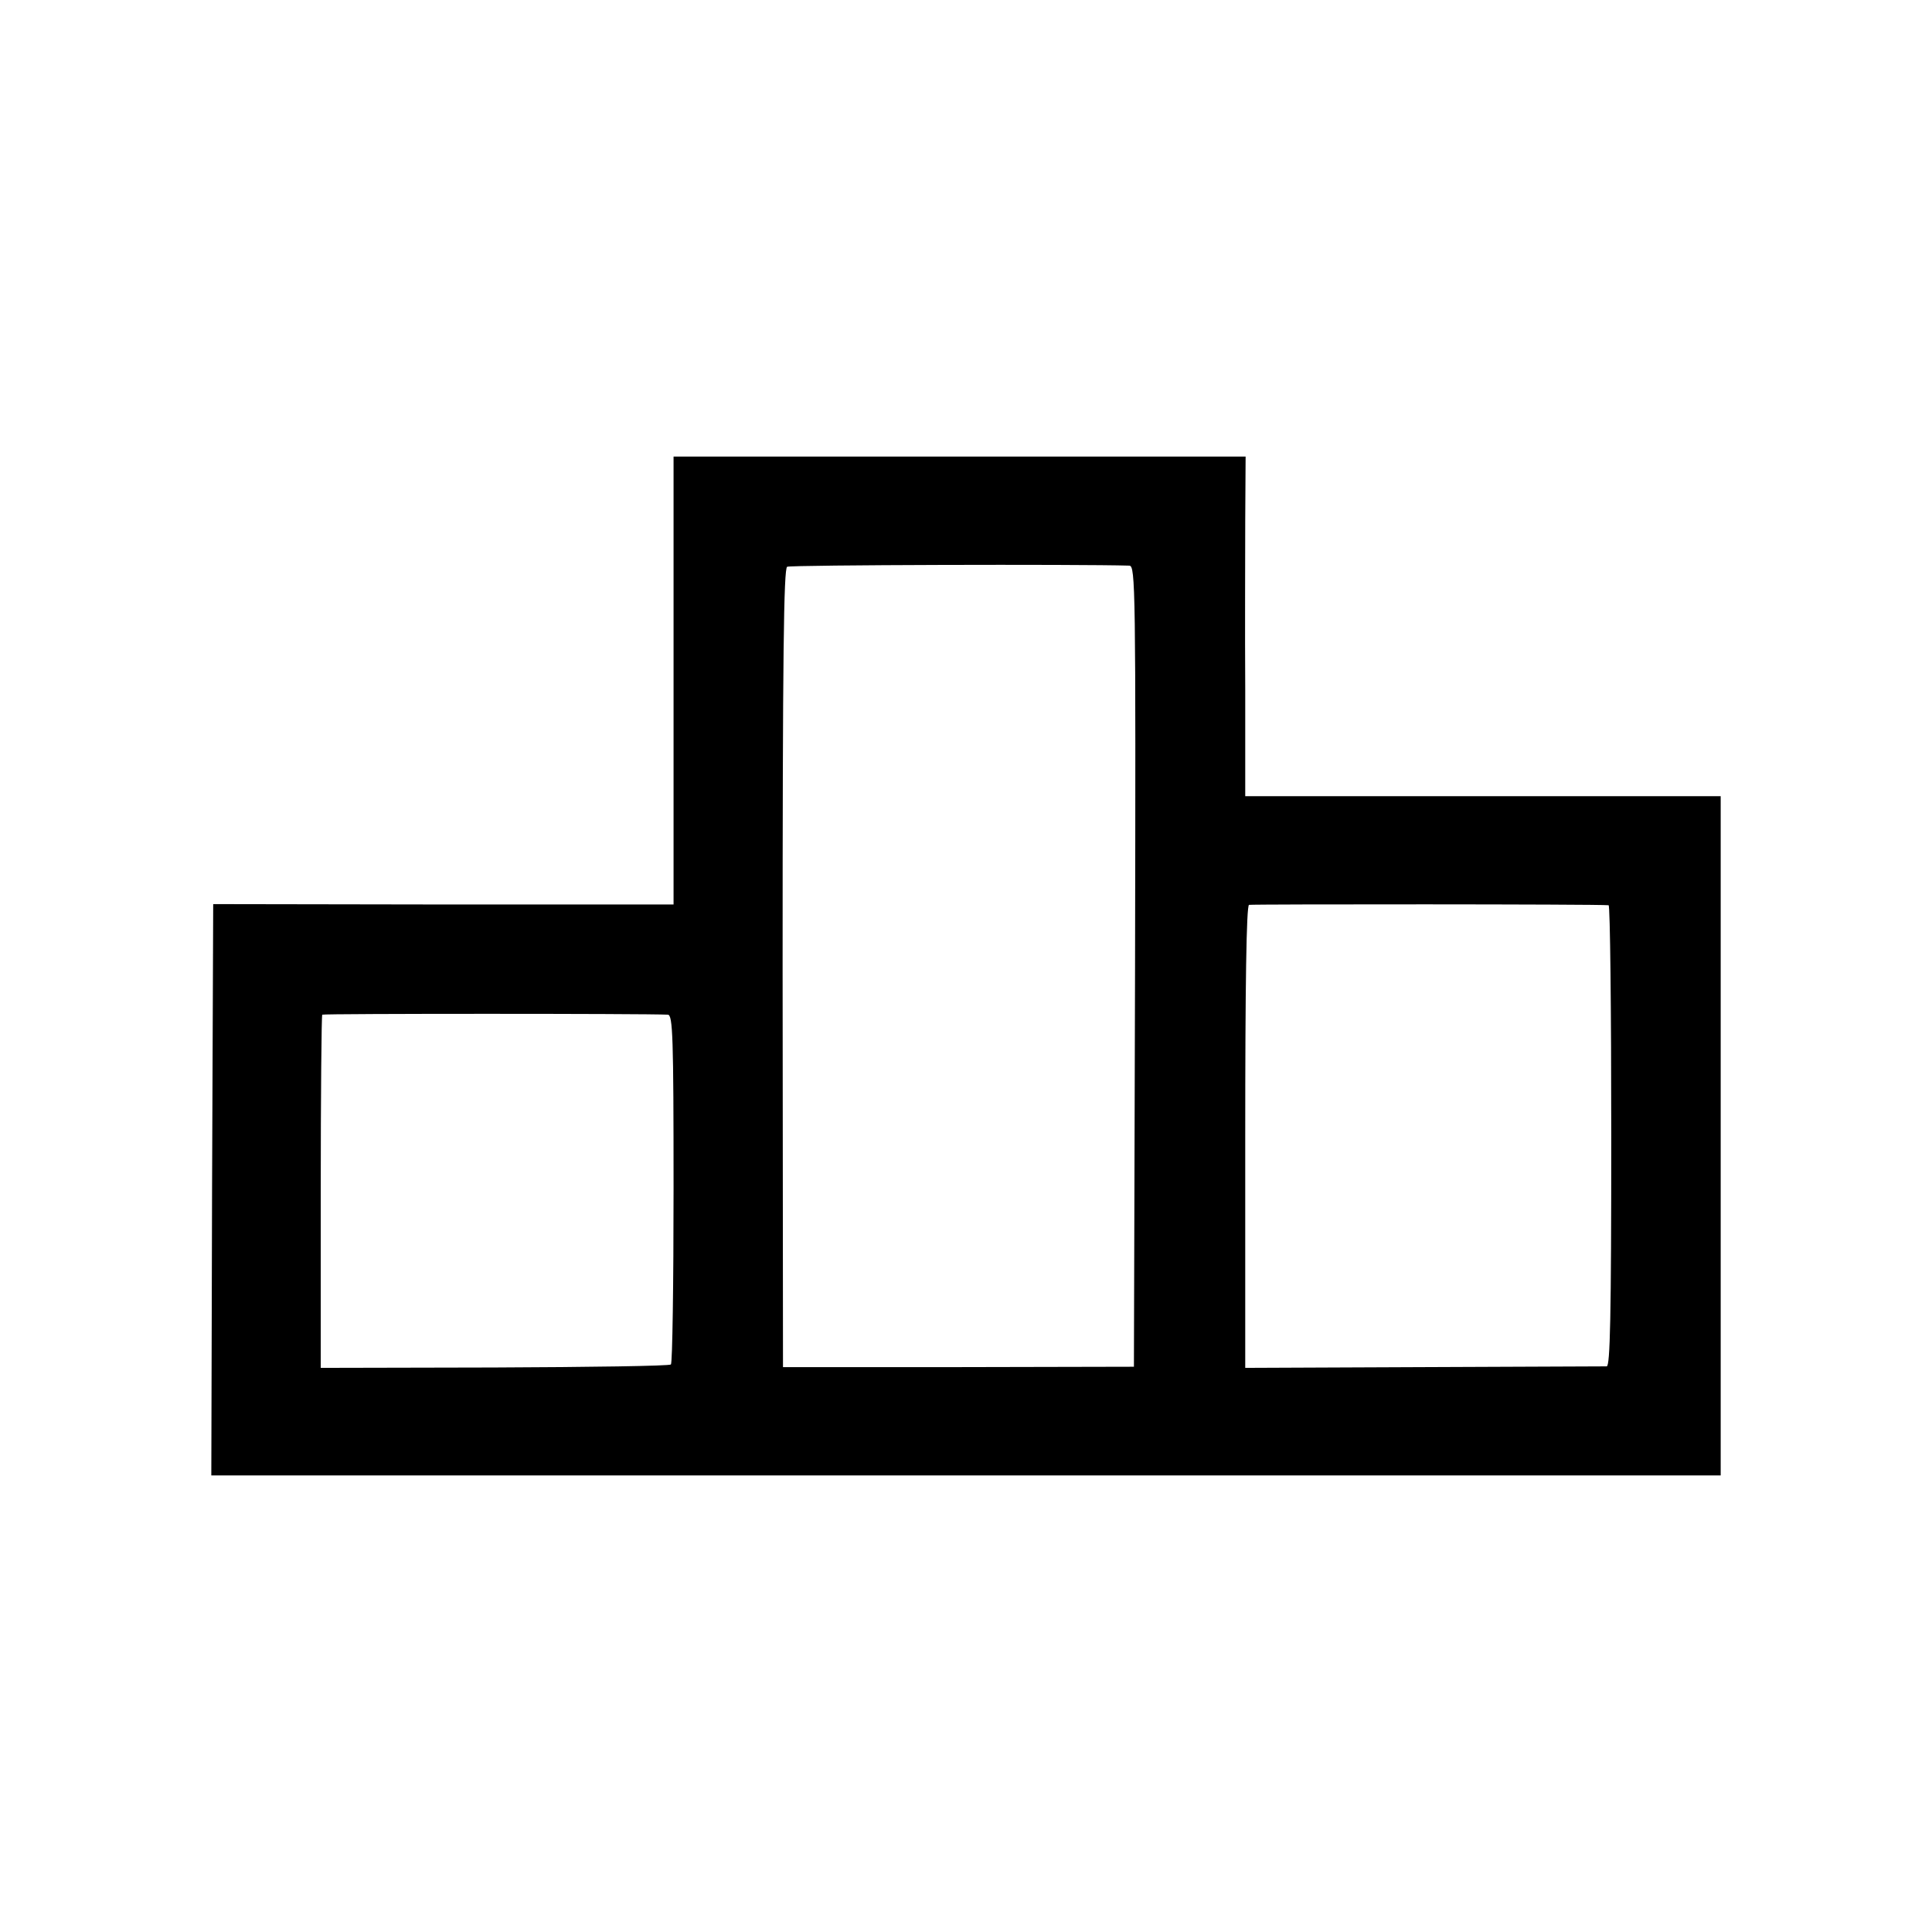 <?xml version="1.0" standalone="no"?>
<!DOCTYPE svg PUBLIC "-//W3C//DTD SVG 20010904//EN"
 "http://www.w3.org/TR/2001/REC-SVG-20010904/DTD/svg10.dtd">
<svg version="1.0" xmlns="http://www.w3.org/2000/svg"
 width="512pt" height="512pt" viewBox="0 0 512 512"
 preserveAspectRatio="xMidYMid meet">
<g transform="translate(0,512) scale(0.1,-0.1)"
fill="#000000" stroke="none">
<path d="M1785 3317 l0 -594 -610 0 -610 1 -3 -757 -2 -757 2000 0 2000 0 0
900 0 900 -630 0 -630 0 0 283 c-1 155 0 357 0 450 l1 167 -758 0 -758 0 0
-593z m1208 304 c16 -1 17 -56 15 -1062 l-3 -1061 -465 -1 -465 0 -1 1057 c0
830 3 1059 12 1064 9 5 776 7 907 3z m1270 -900 c4 -1 7 -275 7 -611 0 -481
-3 -610 -12 -611 -7 0 -226 -1 -486 -2 l-472 -2 0 612 c0 399 3 612 10 615 8
2 926 2 953 -1z m-2493 -290 c13 -1 15 -58 15 -460 0 -253 -3 -463 -7 -467 -4
-4 -215 -7 -468 -8 l-460 -1 0 466 c0 256 2 468 4 470 3 3 856 3 916 0z"/>
</g>
</svg>
